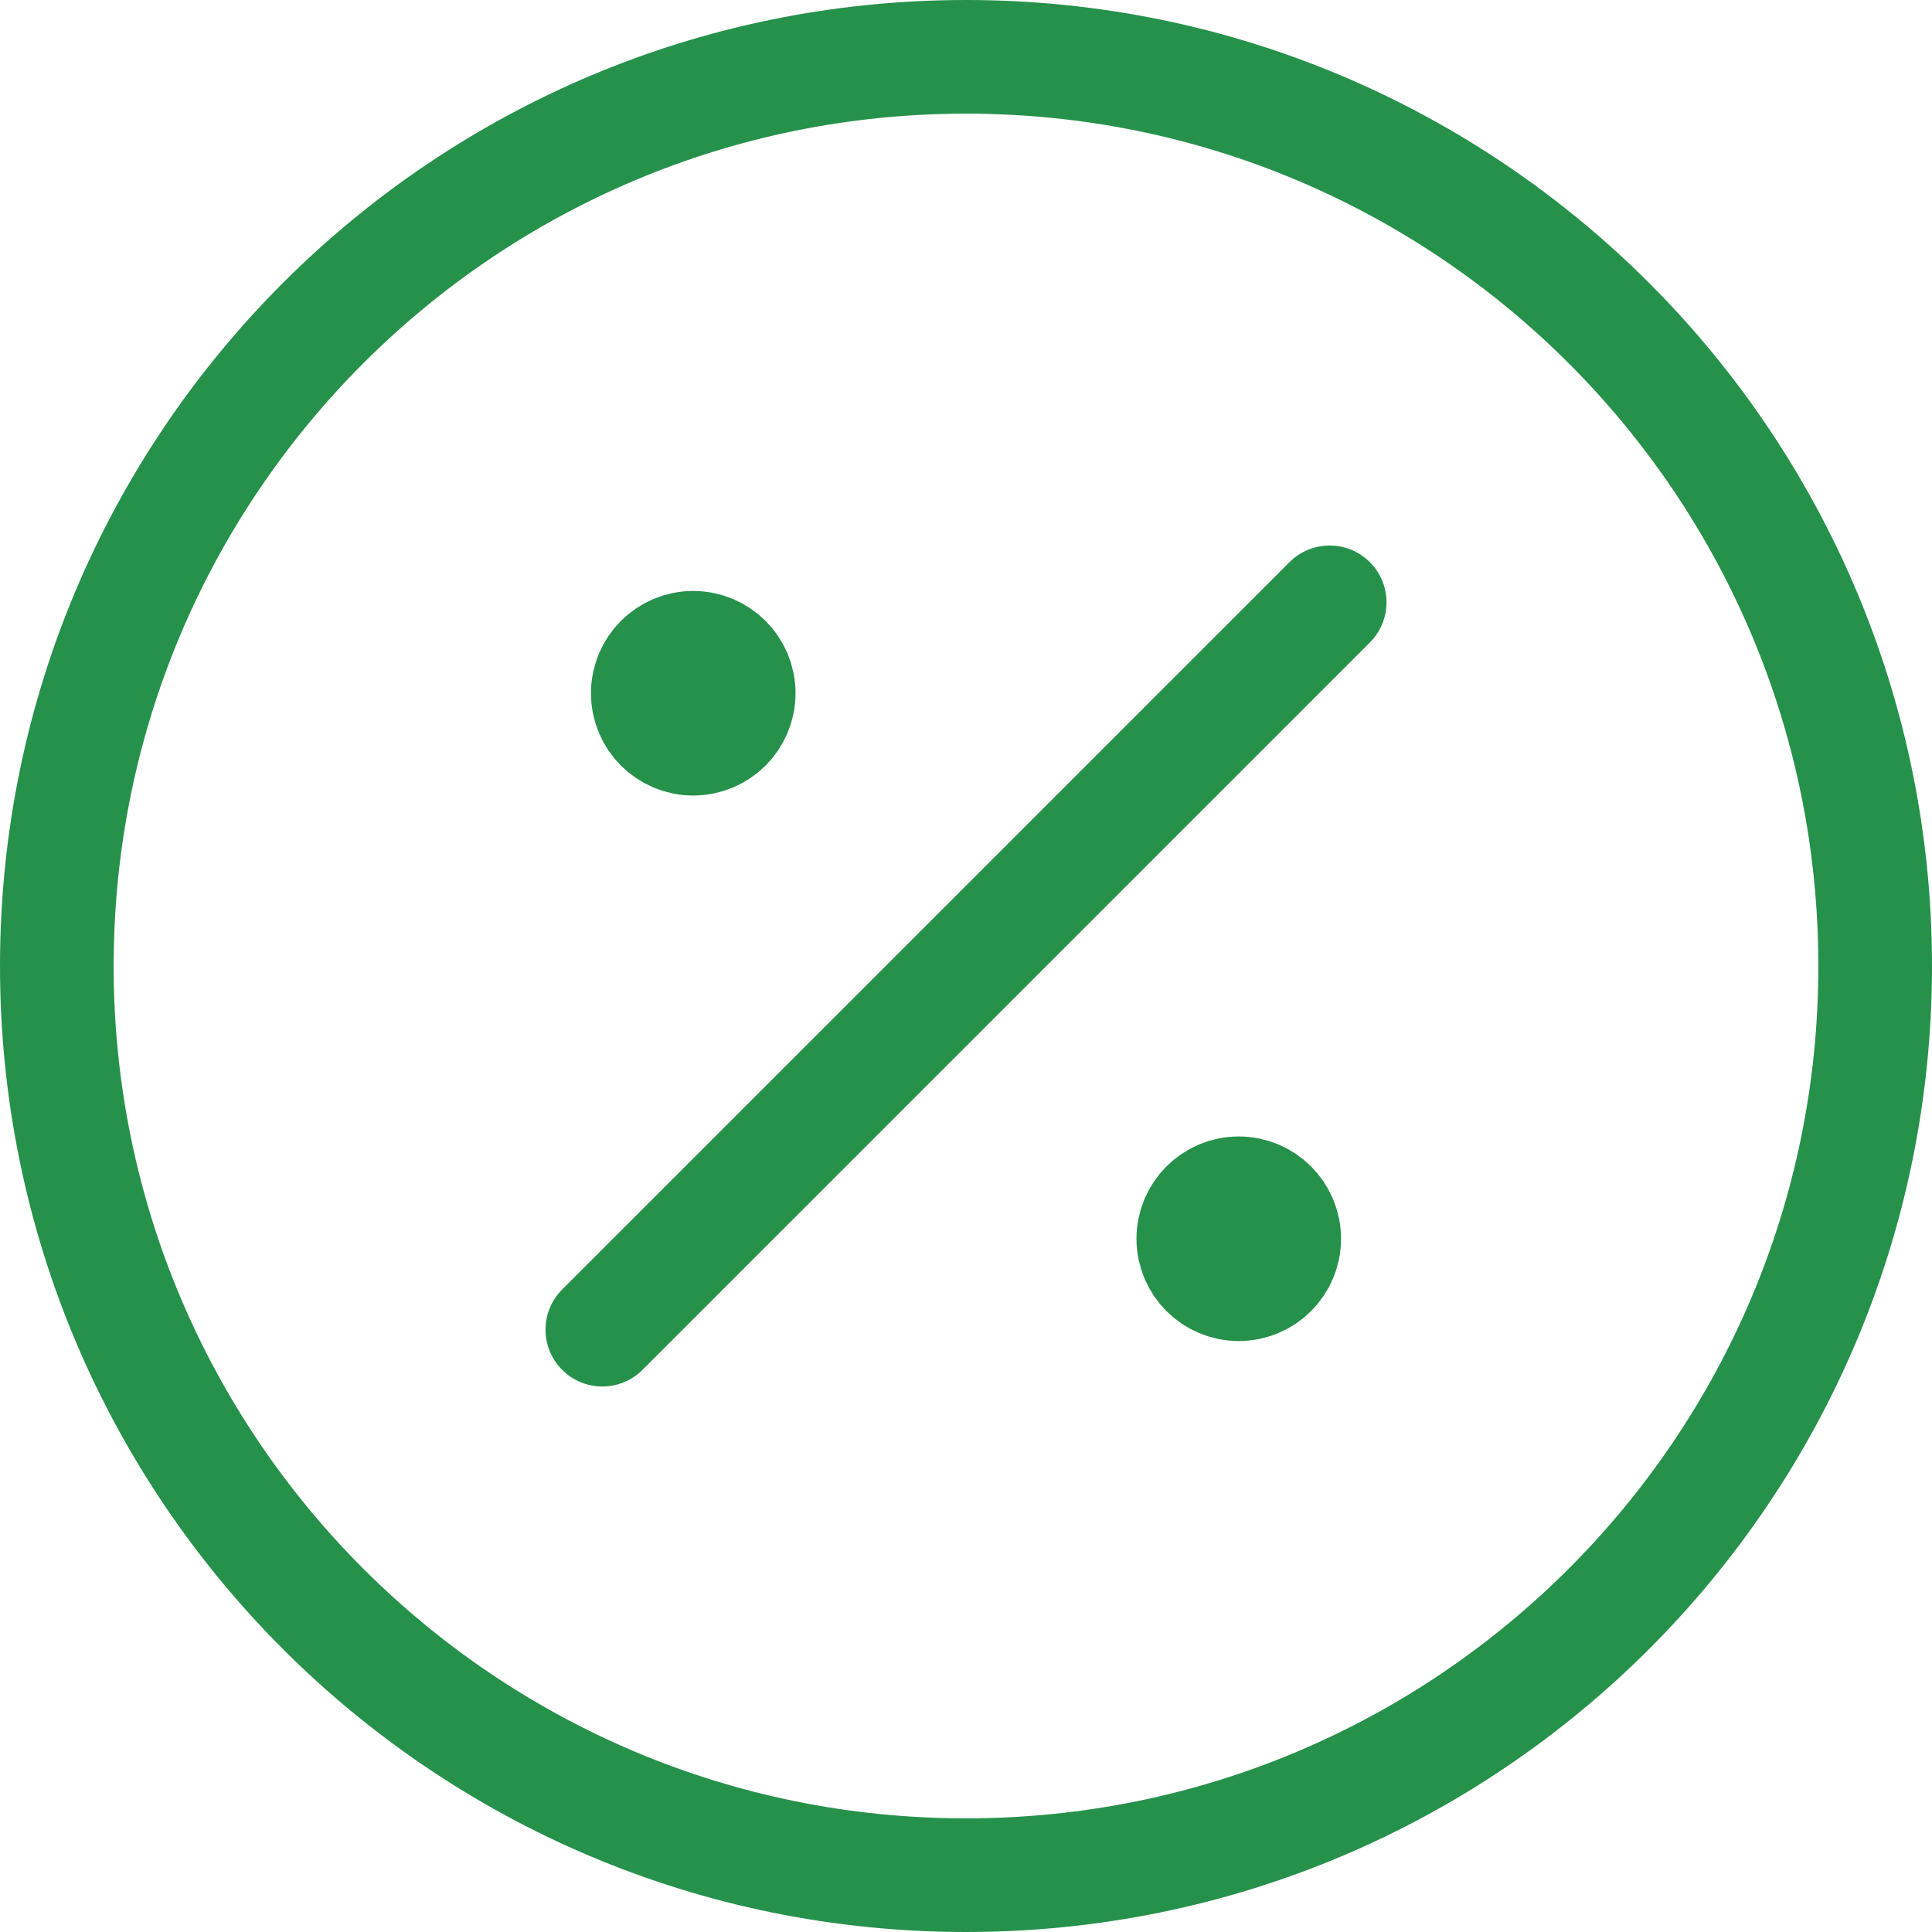 <svg width="34" height="34" viewBox="0 0 34 34" fill="none" xmlns="http://www.w3.org/2000/svg">
<path d="M12.2 12.2H12.216M21.8 21.8H21.816M23.4 10.6L10.6 23.4M33 17C33 25.837 25.837 33 17 33C8.163 33 1 25.837 1 17C1 8.163 8.163 1 17 1C25.837 1 33 8.163 33 17ZM13 12.2C13 12.642 12.642 13 12.2 13C11.758 13 11.4 12.642 11.4 12.2C11.4 11.758 11.758 11.4 12.2 11.4C12.642 11.4 13 11.758 13 12.2ZM22.6 21.8C22.6 22.242 22.242 22.6 21.8 22.6C21.358 22.6 21 22.242 21 21.8C21 21.358 21.358 21 21.8 21C22.242 21 22.6 21.358 22.6 21.8Z" stroke="#26914A" stroke-width="2" stroke-linecap="round" stroke-linejoin="round"/>
</svg>

